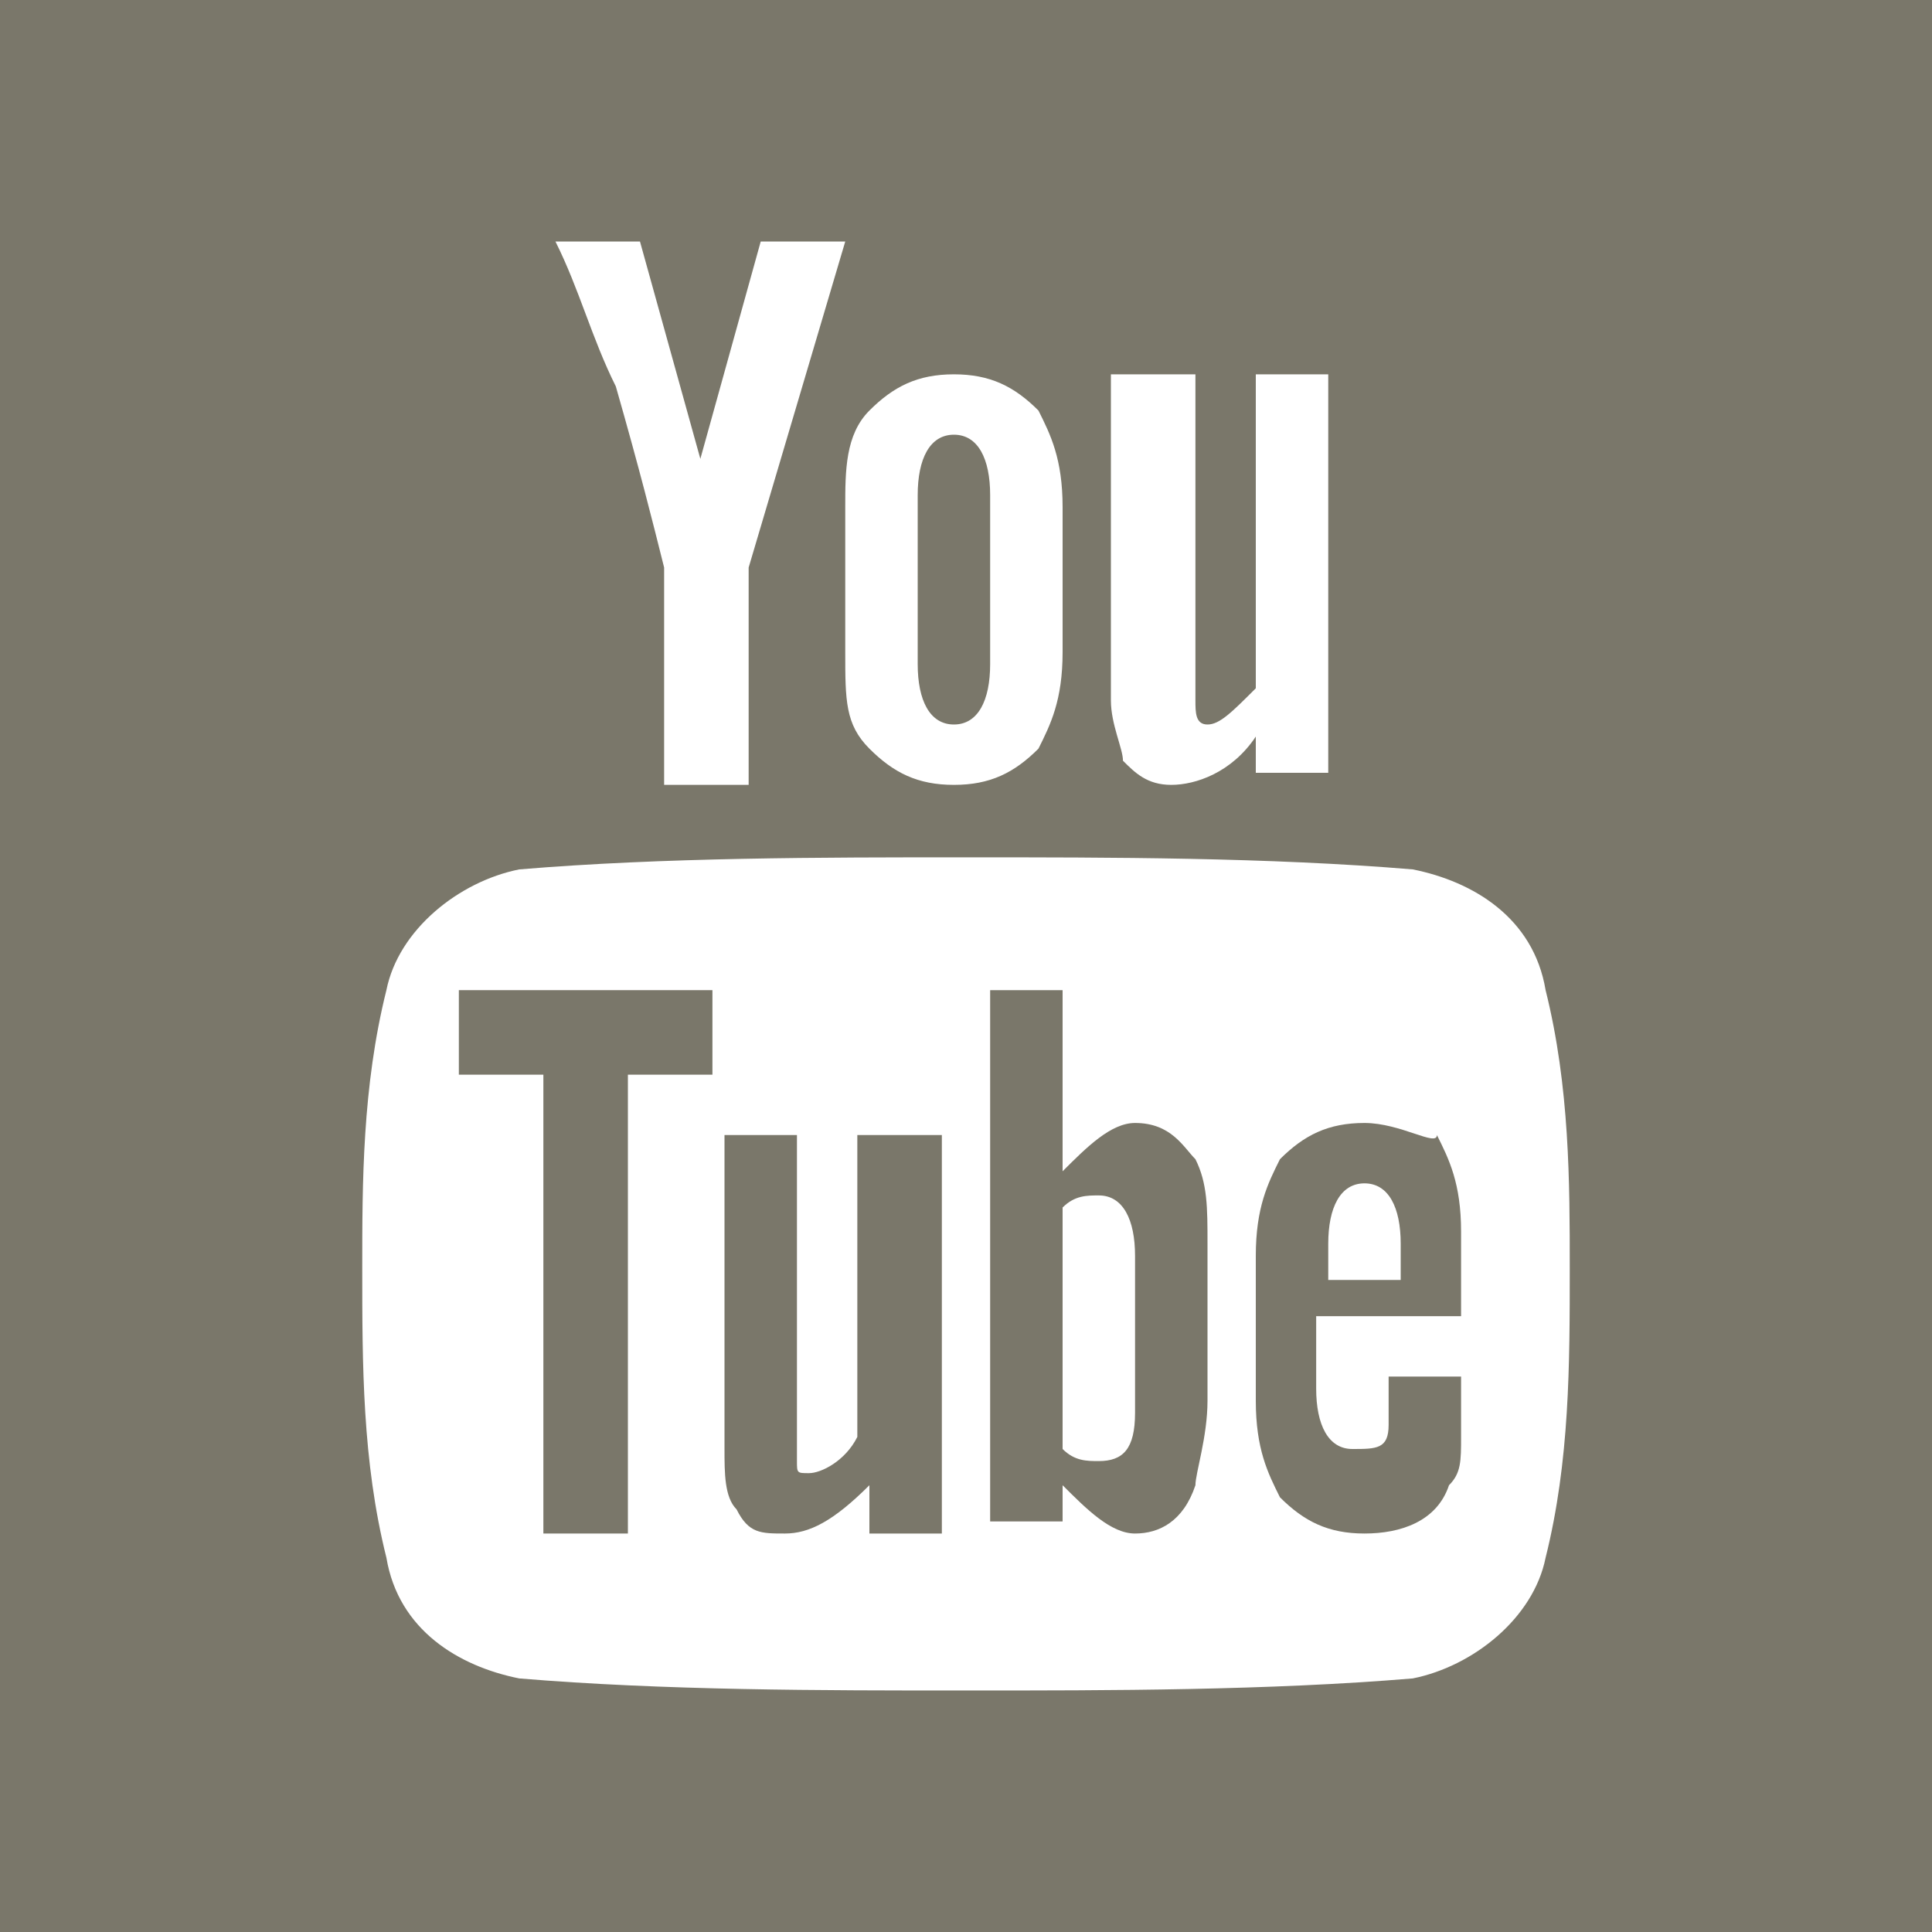 <?xml version="1.0" encoding="UTF-8"?> <svg xmlns="http://www.w3.org/2000/svg" width="24" height="24" viewBox="0 0 24 24" fill="none"> <path d="M11.85 9C12.15 9 12.3 8.7 12.3 8.25V6.15C12.3 5.7 12.15 5.4 11.85 5.4C11.55 5.4 11.4 5.7 11.4 6.15V8.25C11.4 8.7 11.55 9 11.85 9Z" fill="#7A776A"></path> <path d="M10.65 17.85C10.5 18.15 10.2 18.3 10.05 18.3C9.9 18.3 9.9 18.3 9.9 18.15V14.1H9V18C9 18.3 9 18.6 9.15 18.75C9.3 19.05 9.45 19.05 9.75 19.05C10.05 19.05 10.35 18.9 10.8 18.45V19.05H11.7V14.1H10.65V17.85Z" fill="#7A776A"></path> <path d="M5.7 13.35H6.75V19.05H7.8V13.35H8.85V12.3H5.7V13.35Z" fill="#7A776A"></path> <path d="M14.1 13.95C13.8 13.95 13.5 14.25 13.2 14.55V12.3H12.3V18.9H13.2V18.45C13.5 18.75 13.8 19.05 14.1 19.05C14.4 19.05 14.7 18.9 14.85 18.45C14.85 18.3 15 17.85 15 17.4V15.45C15 15 15 14.7 14.85 14.4C14.7 14.25 14.55 13.95 14.1 13.95ZM14.1 17.55C14.1 18 13.95 18.15 13.65 18.15C13.5 18.15 13.35 18.15 13.2 18V15C13.35 14.85 13.5 14.85 13.65 14.85C13.95 14.85 14.1 15.15 14.1 15.6V17.55Z" fill="#7A776A"></path> <path d="M16.95 13.95C16.5 13.95 16.2 14.1 15.9 14.4C15.75 14.7 15.6 15 15.6 15.6V17.4C15.6 18 15.75 18.3 15.9 18.6C16.2 18.9 16.5 19.05 16.95 19.05C17.4 19.05 17.85 18.9 18 18.45C18.15 18.3 18.15 18.15 18.15 17.85V17.1H17.25V17.7C17.25 18 17.1 18 16.8 18C16.5 18 16.35 17.7 16.35 17.25V16.35H18.15V15.3C18.15 14.7 18 14.4 17.85 14.1C17.85 14.25 17.4 13.95 16.95 13.95ZM17.4 15.9H16.5V15.45C16.5 15 16.65 14.7 16.95 14.7C17.25 14.7 17.4 15 17.4 15.45V15.9Z" fill="#7A776A"></path> <path d="M0 0V24H24V0H0ZM13.95 4.65H14.85V8.7C14.85 8.85 14.85 9 15 9C15.15 9 15.3 8.85 15.6 8.55V4.65H16.5V9.6H15.6V9.15C15.3 9.6 14.85 9.75 14.55 9.75C14.25 9.75 14.1 9.6 13.95 9.45C13.95 9.3 13.8 9 13.8 8.7V4.65H13.95ZM10.5 6.3C10.5 5.85 10.5 5.4 10.8 5.1C11.1 4.8 11.4 4.65 11.85 4.65C12.3 4.65 12.6 4.8 12.9 5.1C13.05 5.4 13.2 5.7 13.2 6.3V8.1C13.2 8.7 13.05 9 12.9 9.3C12.6 9.6 12.3 9.75 11.85 9.75C11.4 9.75 11.1 9.6 10.8 9.3C10.5 9 10.5 8.7 10.5 8.1V6.3ZM7.95 3L8.7 5.7L9.45 3H10.5L9.3 7.05V9.75H8.25V7.05C8.1 6.45 7.95 5.85 7.65 4.8C7.35 4.2 7.2 3.6 6.9 3H7.95ZM19.2 19.35C19.05 20.1 18.3 20.7 17.55 20.85C15.75 21 13.8 21 12 21C10.2 21 8.25 21 6.45 20.85C5.7 20.7 4.95 20.25 4.8 19.35C4.5 18.15 4.5 16.95 4.5 15.75C4.5 14.7 4.5 13.5 4.8 12.3C4.95 11.55 5.7 10.95 6.45 10.8C8.25 10.65 10.2 10.65 12 10.65C13.8 10.65 15.75 10.65 17.55 10.8C18.3 10.95 19.05 11.4 19.2 12.3C19.5 13.5 19.5 14.7 19.5 15.75C19.5 16.95 19.5 18.15 19.2 19.35Z" fill="#7A776A"></path> </svg> 